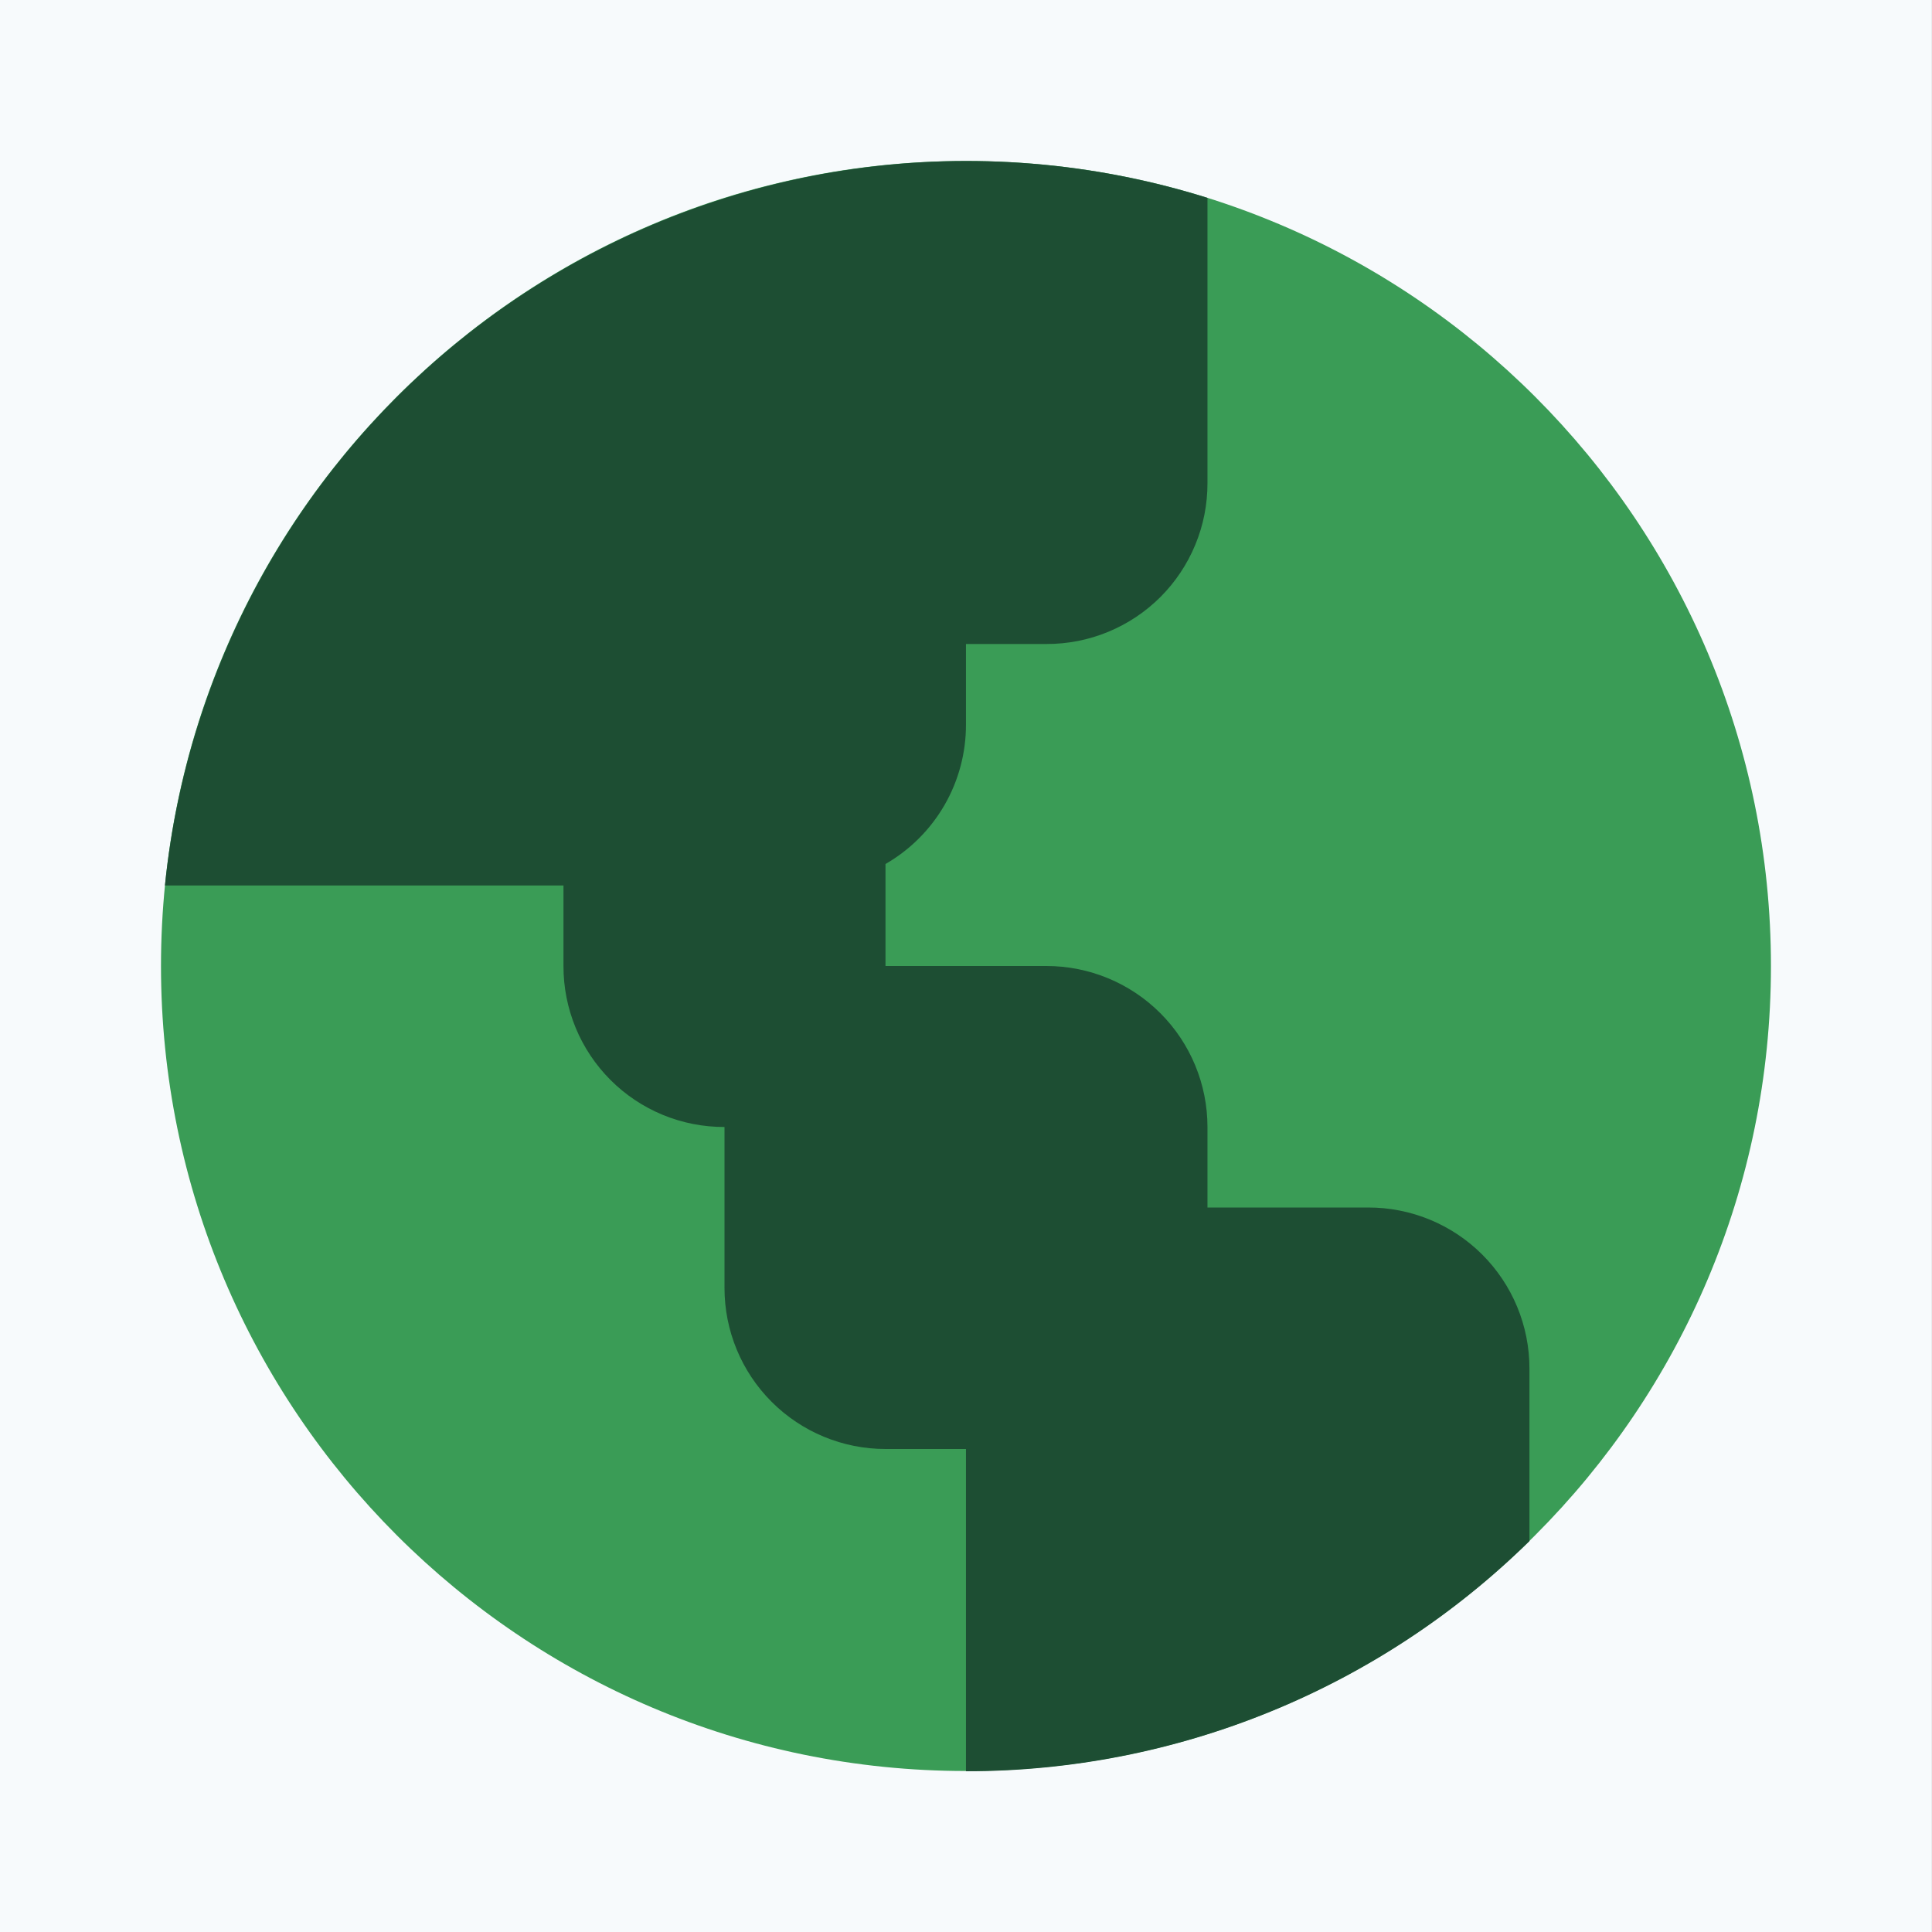 <svg width="64" height="64" viewBox="0 0 64 64" fill="none" xmlns="http://www.w3.org/2000/svg">
<rect x="0" y="0" width="64" height="64" fill="#333333" stroke="none"/>
<path d="M63.998 0H0V64H63.998V0Z" fill="#F7FAFC"/>
<path d="M31.999 58.667C46.727 58.667 58.665 46.728 58.665 32C58.665 17.272 46.727 5.333 31.999 5.333C17.272 5.333 5.333 17.272 5.333 32C5.333 46.728 17.272 58.667 31.999 58.667Z" fill="#3A9C56"/>
<path d="M5.464 29.333C5.863 25.392 7.135 21.59 9.186 18.202C11.237 14.813 14.017 11.924 17.323 9.743C20.629 7.562 24.379 6.145 28.302 5.593C32.224 5.042 36.219 5.37 39.999 6.555V16C40.001 16.701 39.865 17.395 39.597 18.043C39.33 18.691 38.937 19.28 38.442 19.776C37.946 20.271 37.357 20.664 36.709 20.931C36.061 21.199 35.367 21.335 34.666 21.333H31.999V24C32.001 24.937 31.756 25.858 31.288 26.669C30.819 27.481 30.145 28.154 29.333 28.621V32H34.666C36.08 32 37.437 32.562 38.437 33.562C39.437 34.562 39.999 35.919 39.999 37.333V40H45.316C46.018 39.998 46.713 40.134 47.362 40.401C48.011 40.668 48.601 41.061 49.098 41.556C49.594 42.052 49.989 42.64 50.258 43.289C50.527 43.937 50.665 44.632 50.665 45.333V51.051C45.686 55.945 38.981 58.683 31.999 58.675V48H29.333C27.918 48 26.562 47.438 25.562 46.438C24.561 45.438 24 44.081 24 42.667V37.333C23.299 37.335 22.604 37.199 21.956 36.932C21.308 36.664 20.719 36.272 20.224 35.776C19.728 35.28 19.335 34.691 19.068 34.043C18.801 33.395 18.664 32.701 18.666 32V29.333H5.464Z" fill="#1D4E33"/>
</svg>
